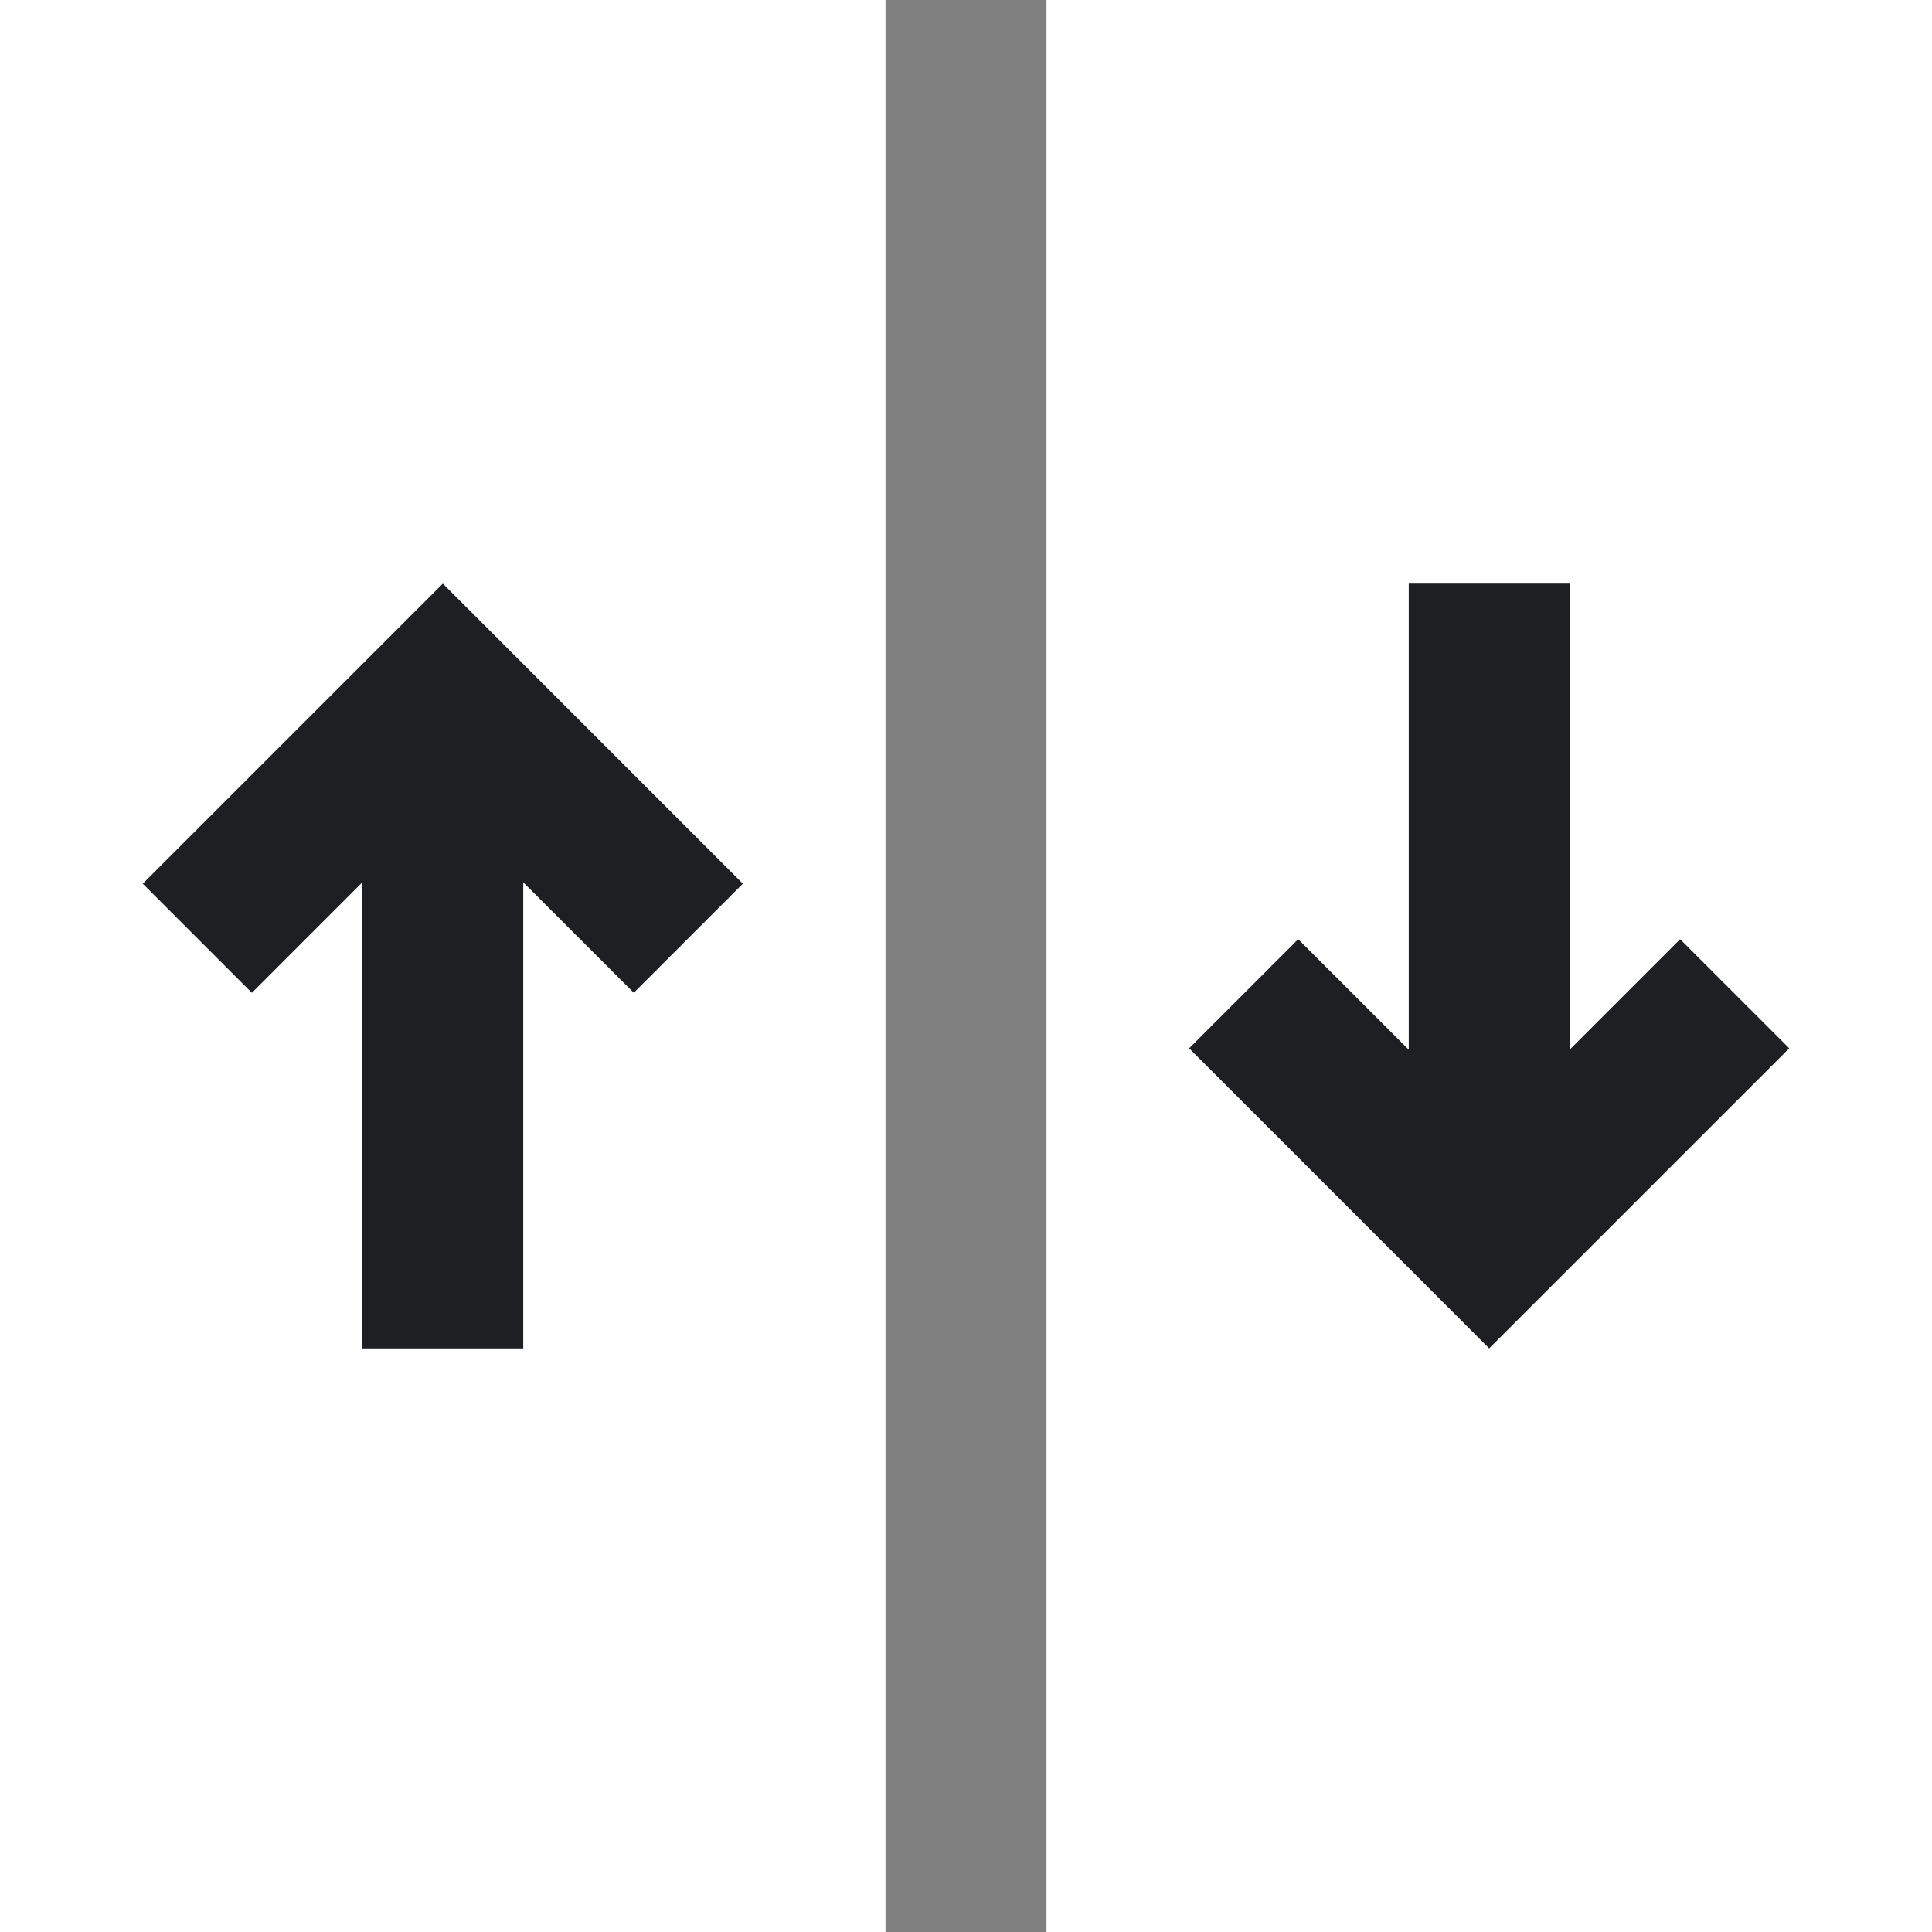 <svg width="48" height="48" viewBox="0 0 48 48" fill="none" xmlns="http://www.w3.org/2000/svg">
<rect x="0" y="0" width="48" height="48" fill="#808080" stroke="none"/>
<g id="Frame 2087326145" clip-path="url(#clip0_2055_12952)">
<g id="Group 1948757424">
<g id="Group 1948757423">
<rect id="Rectangle 240647229" x="26" width="22" height="48" fill="white"/>
<rect id="Rectangle 240647230" width="22" height="48" fill="white"/>
<path id="Union" fill-rule="evenodd" clip-rule="evenodd" d="M13 33.5H9V21.924L6.258 24.666L3.547 21.955L11.002 14.5L18.456 21.955L15.746 24.666L13 21.921V33.5Z" fill="#1E1F23"/>
<path id="Union_2" fill-rule="evenodd" clip-rule="evenodd" d="M35 14.5L39 14.5L39 26.076L41.742 23.334L44.453 26.045L36.998 33.5L29.544 26.045L32.254 23.334L35 26.079L35 14.5Z" fill="#1E1F23"/>
</g>
</g>
</g>
<defs>
<clipPath id="clip0_2055_12952">
<rect width="48" height="48" fill="white"/>
</clipPath>
</defs>
</svg>
